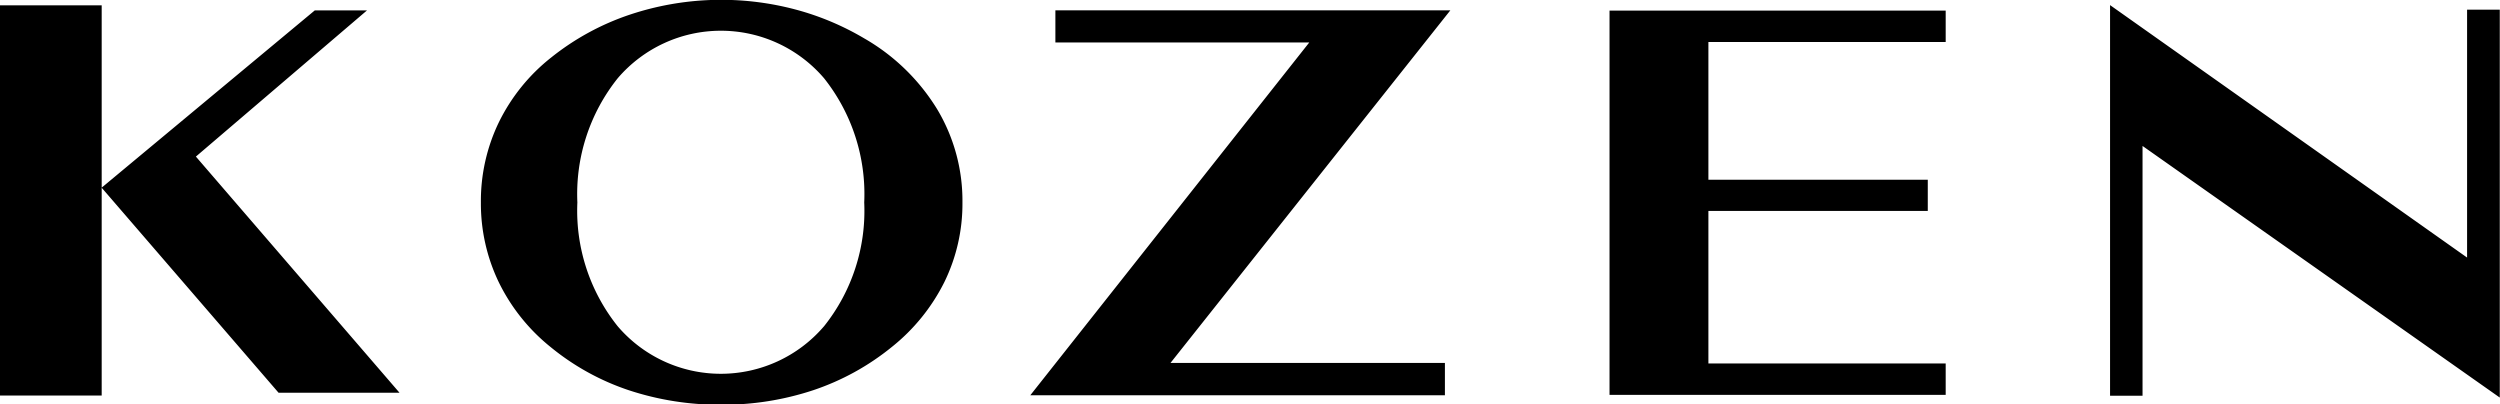 <svg xmlns="http://www.w3.org/2000/svg" width="142.938" height="23.125" viewBox="0 0 142.938 23.125">
  <defs>
    <style>
      .cls-1 {
        fill-rule: evenodd;
      }
    </style>
  </defs>
  <path id="LOGO" class="cls-1" d="M21.985,1.593H19L6.814,11.728V1.306H1V23.613H6.814V11.734L16.927,23.455h6.915L12.2,9.953Zm120.071-.038V15.726L121.643,1.292V23.627H123.5V9.345l20.425,14.386V1.554h-1.868ZM93.025,23.577h19.22V21.783H98.678V13.061h12.543V11.276H98.678V3.4h13.567V1.608H93.025V23.577ZM61.342,1.59V3.428H75.858L59.907,23.6H83.613v-1.85H67.924l16-20.159H61.342ZM50.405,3.19a15.589,15.589,0,0,0-3.892-1.638A16.527,16.527,0,0,0,37,1.841a14.638,14.638,0,0,0-4.477,2.44,10.728,10.728,0,0,0-3,3.709,10.338,10.338,0,0,0-1.028,4.585,10.367,10.367,0,0,0,1.017,4.549,10.871,10.871,0,0,0,2.974,3.722,14.089,14.089,0,0,0,4.456,2.462,16.566,16.566,0,0,0,5.3.833,16.454,16.454,0,0,0,5.261-.833,14.338,14.338,0,0,0,4.477-2.462,11.069,11.069,0,0,0,3.012-3.714,10.185,10.185,0,0,0,1.036-4.557,10.183,10.183,0,0,0-1.45-5.338A11.744,11.744,0,0,0,50.405,3.19Zm-2.3,16.474a7.761,7.761,0,0,1-11.788-.009,10.578,10.578,0,0,1-2.306-7.08,10.611,10.611,0,0,1,2.306-7.1,7.763,7.763,0,0,1,11.8,0,10.643,10.643,0,0,1,2.295,7.1A10.572,10.572,0,0,1,48.107,19.664Z" transform="translate(-1 -1)"/>
</svg>
